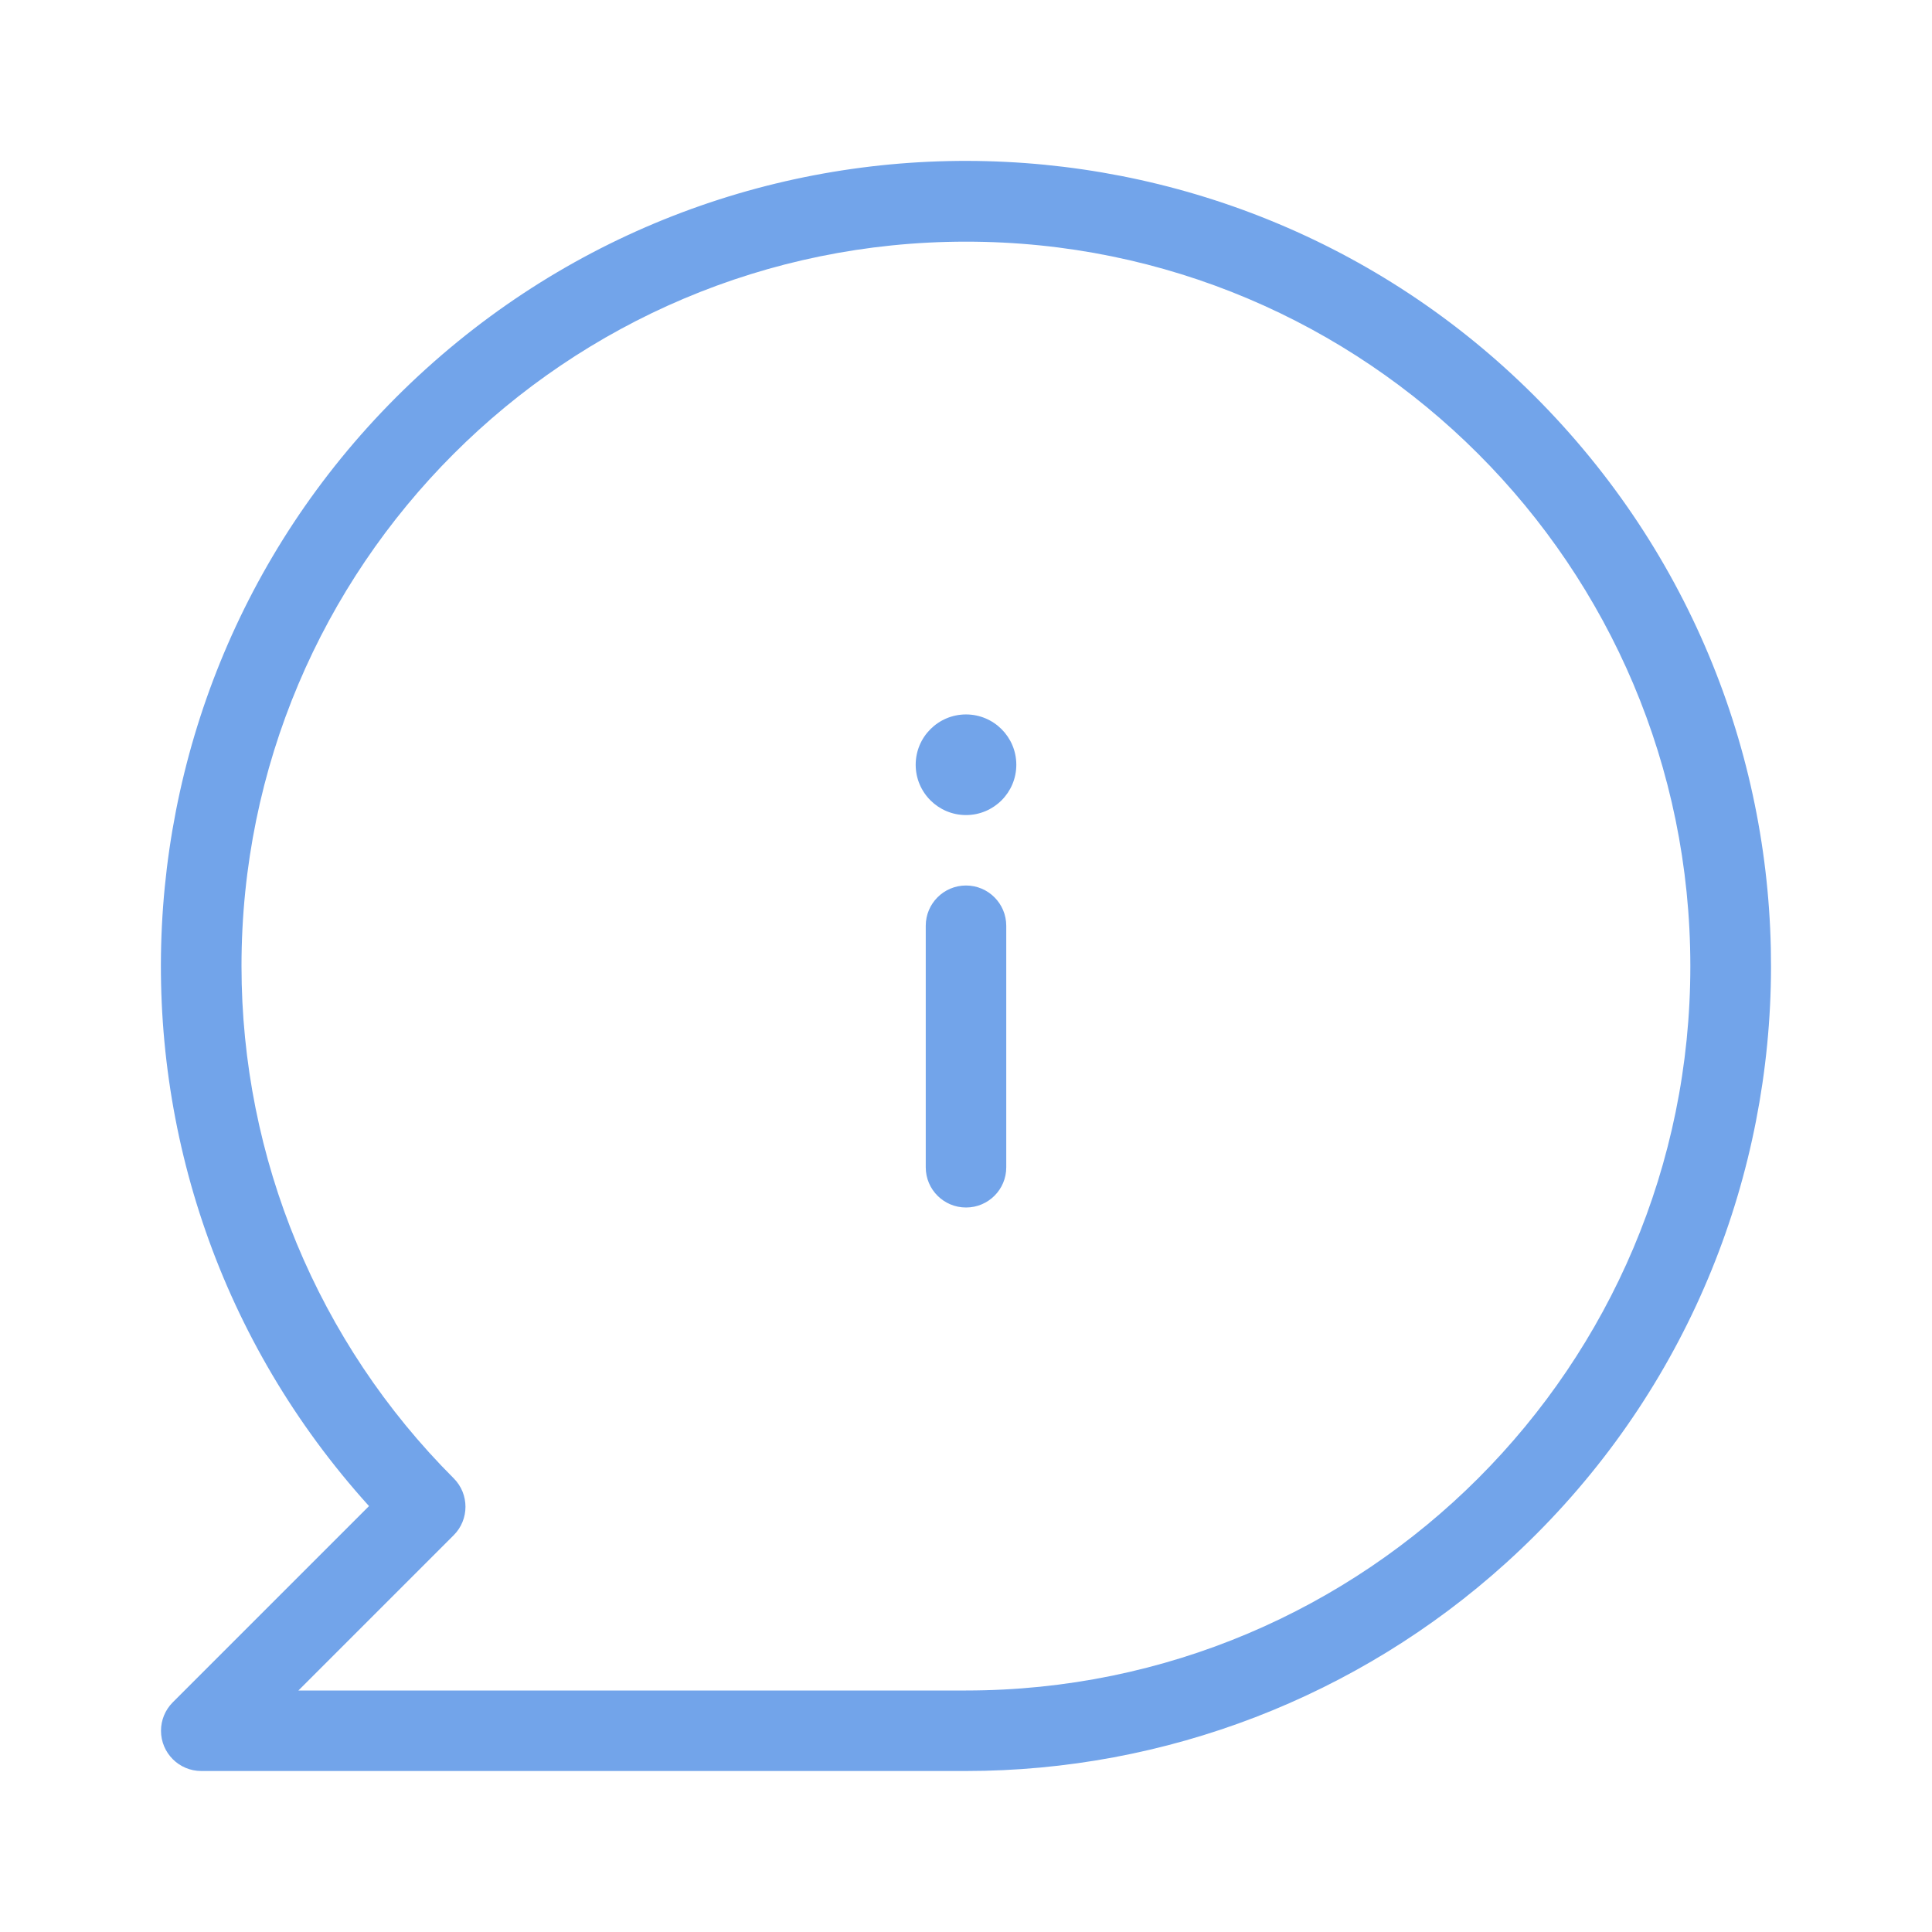 <svg xmlns="http://www.w3.org/2000/svg" viewBox="0 0 24 24"><path fill="#72A4EA" d="M12,11c-0.276,0-0.5,0.224-0.5,0.5v3.001C11.5,14.777,11.724,15,12,15h0.001c0.276-0,0.5-0.224,0.499-0.5v-3C12.5,11.224,12.276,11,12,11z M12,8.875c-0.345,0-0.625,0.28-0.625,0.625s0.28,0.625,0.625,0.625s0.625-0.28,0.625-0.625S12.345,8.875,12,8.875z M19.415,5.29c-3.706-4.096-10.029-4.412-14.125-0.706c-4.096,3.706-4.412,10.029-0.706,14.125l-2.438,2.438c-0.094,0.094-0.146,0.221-0.146,0.353C2,21.776,2.224,22,2.5,22H12c2.479-0,4.87-0.921,6.709-2.585C22.805,15.71,23.121,9.386,19.415,5.29z M12,21H3.707l1.929-1.929c0-0,0-0,0-0c0.195-0.195,0.195-0.512-0-0.707C3.948,16.677,3,14.388,3,12.002c-0.001-4.97,4.028-8.999,8.998-9c4.97-0.001,8.999,4.028,9,8.998C20.999,16.97,16.97,20.999,12,21z"></path></svg>